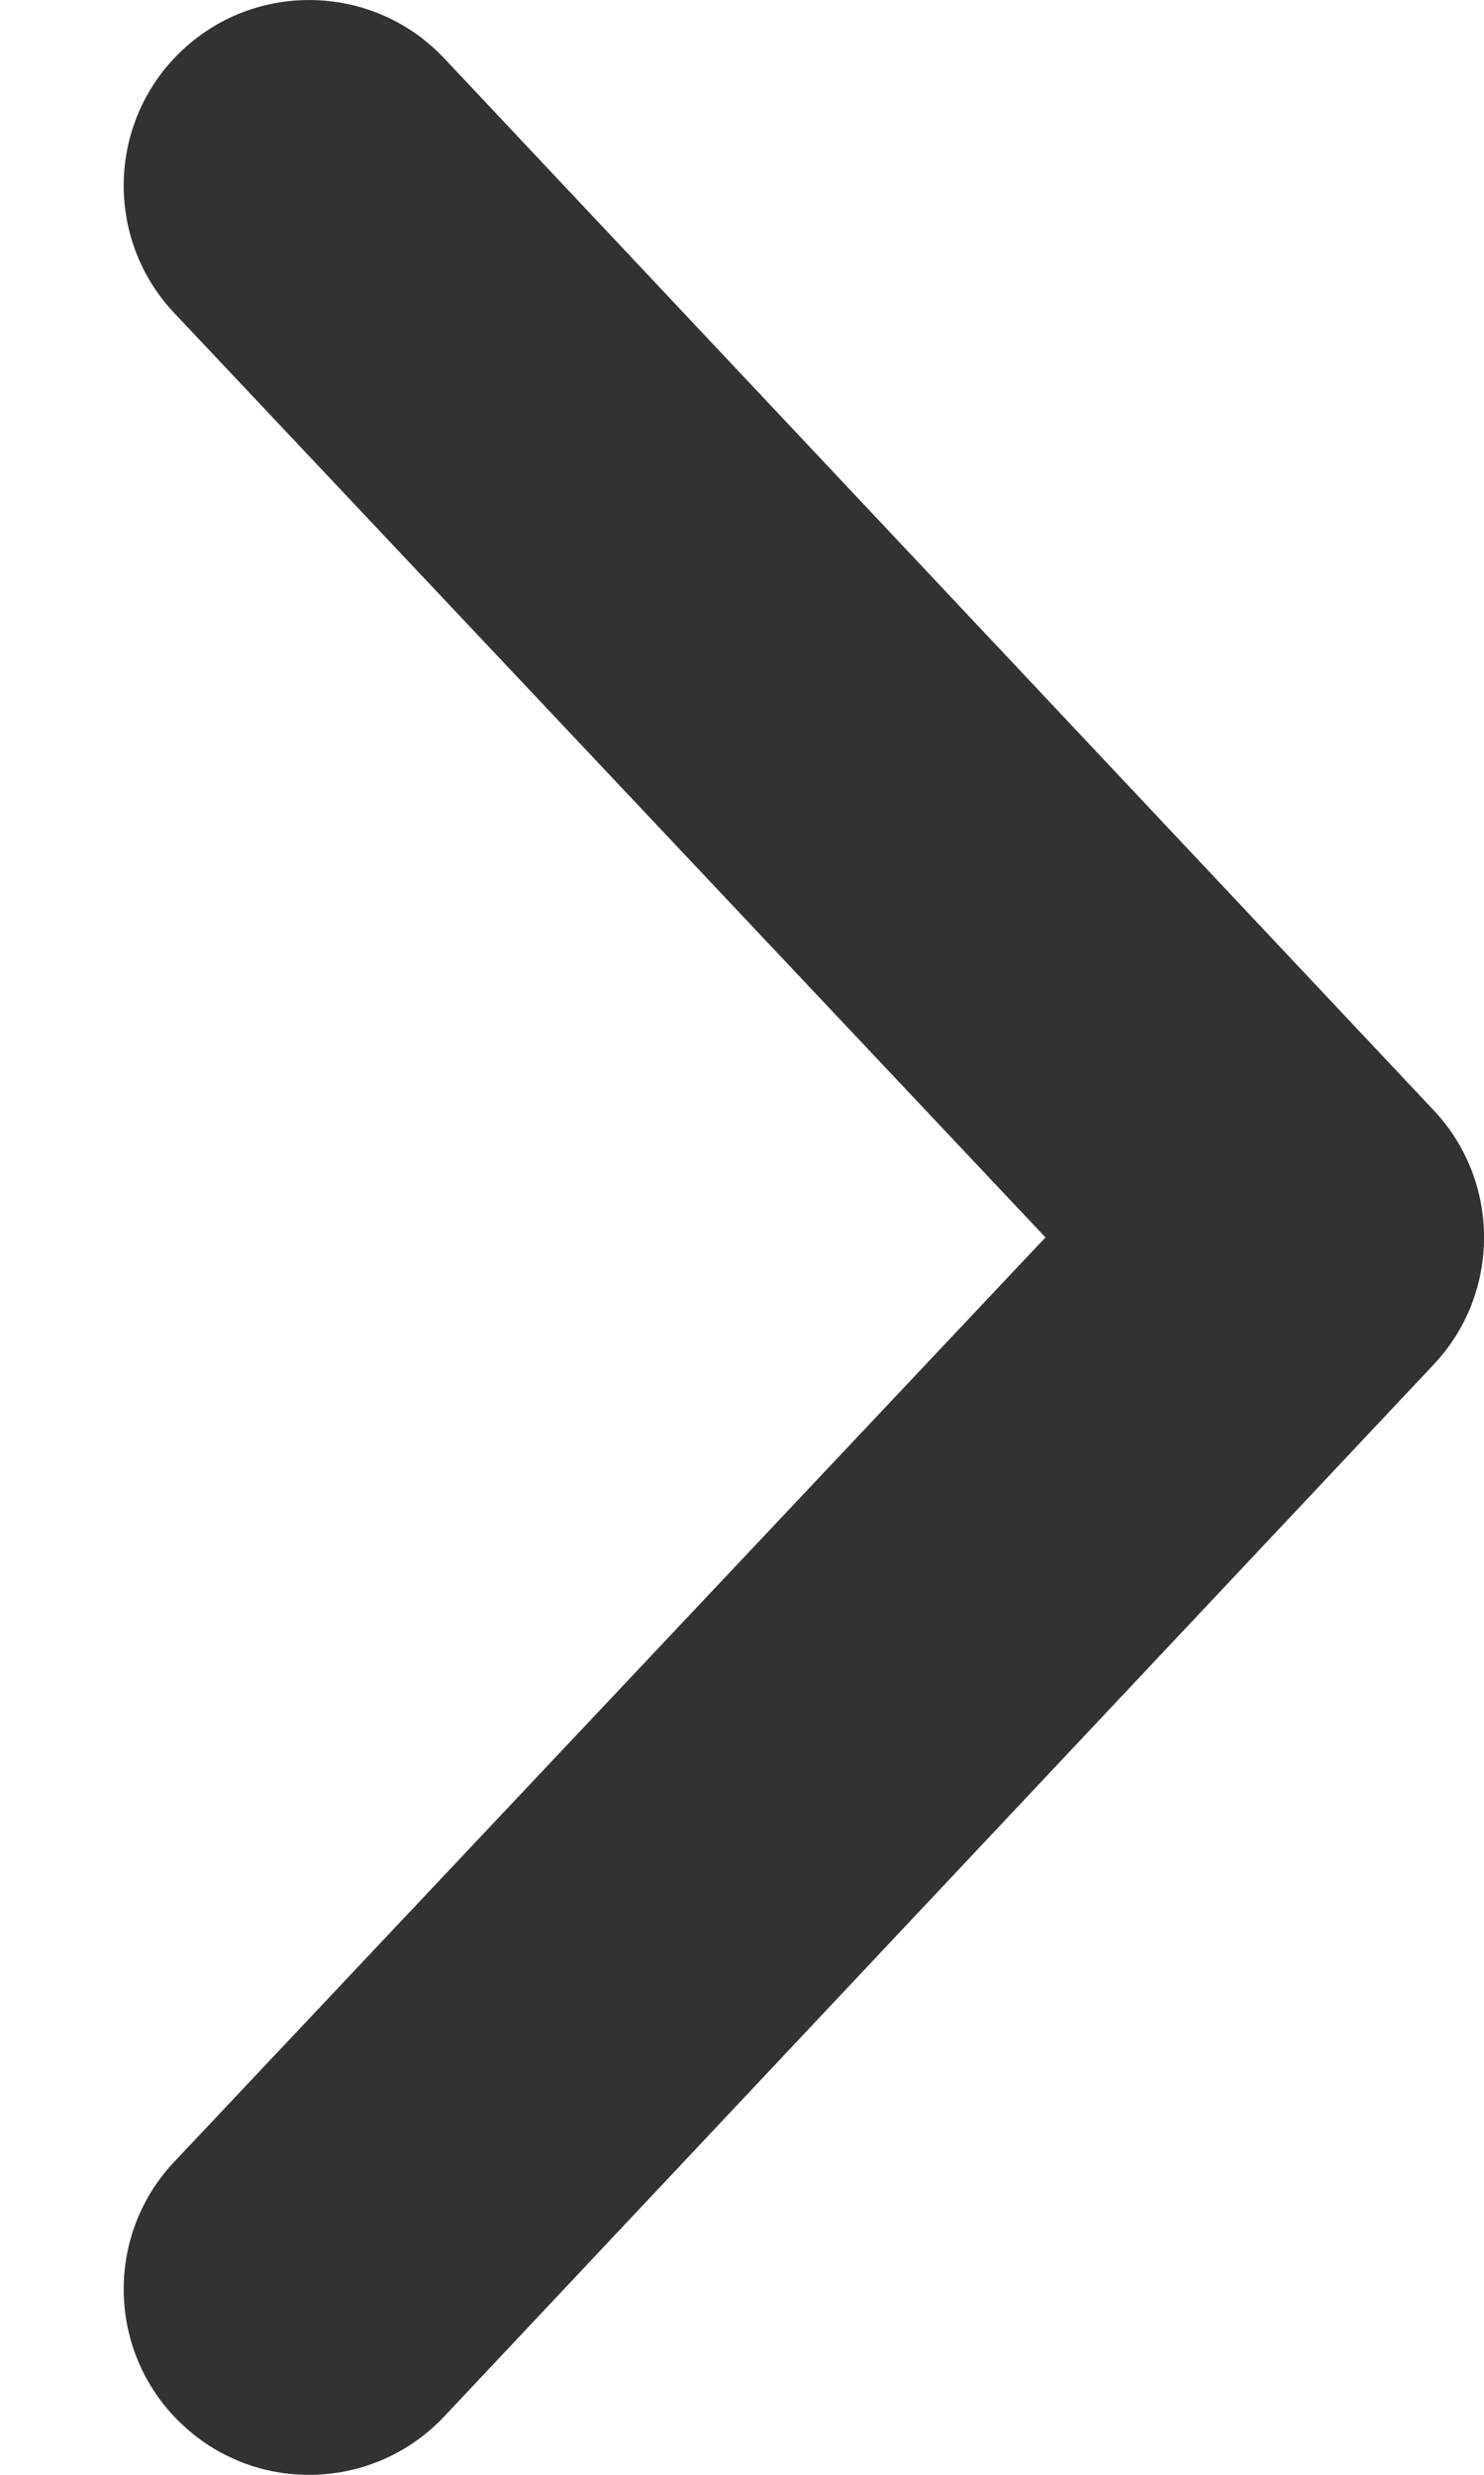<svg width="6" height="10" viewBox="0 0 6 10"
                                     fill="none" xmlns="http://www.w3.org/2000/svg">
                                    <path
                                        d="M0.74 0.2C0.436 0.482 0.419 0.957 0.7 1.26L4.227 5L0.7 8.74C0.419 9.043 0.436 9.518 0.74 9.8C1.043 10.082 1.518 10.064 1.8 9.76L5.8 5.51C6.067 5.223 6.067 4.777 5.8 4.49L1.8 0.24C1.518 -0.064 1.043 -0.081 0.74 0.2Z"
                                        fill="#323232"></path>
                                </svg>